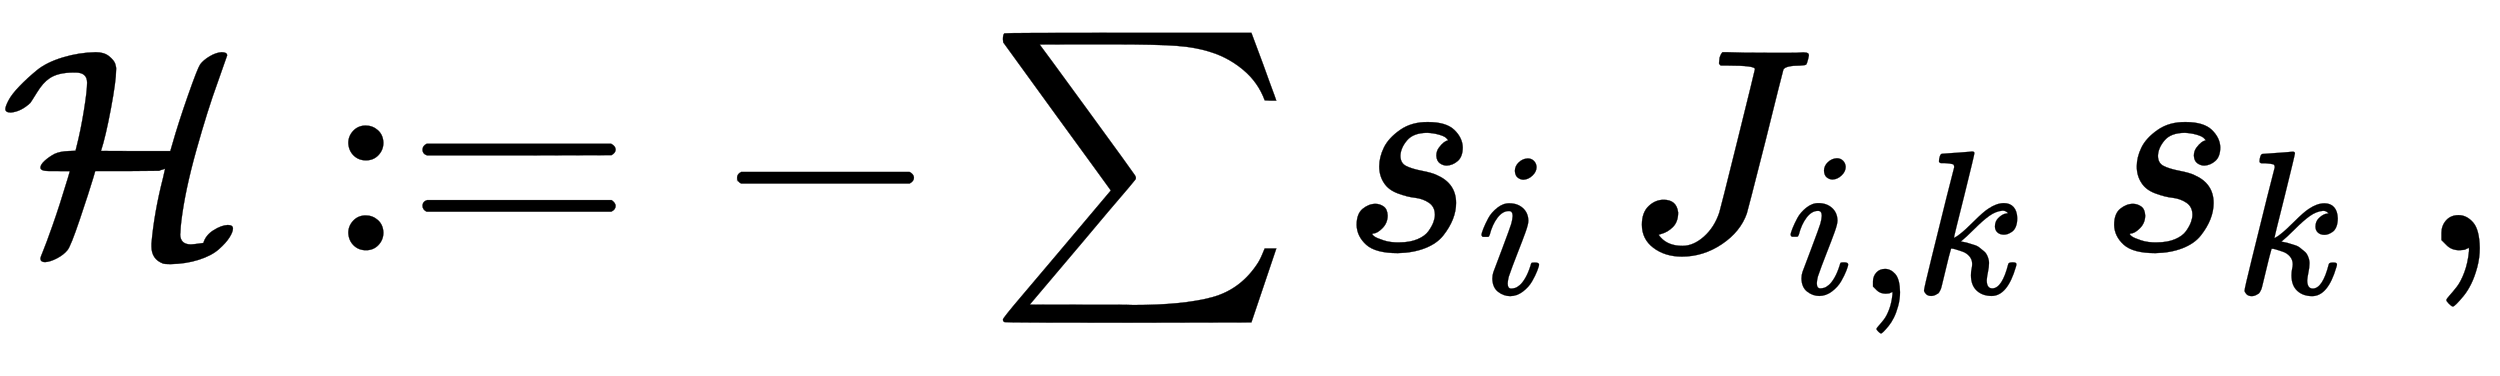 <svg xmlns:xlink="http://www.w3.org/1999/xlink" width="20.026ex" height="3.009ex" style="vertical-align: -1.005ex;" viewBox="0 -863.1 8622.4 1295.7" role="img" focusable="false" xmlns="http://www.w3.org/2000/svg" aria-labelledby="MathJax-SVG-1-Title"><title id="MathJax-SVG-1-Title">script upper H colon equals minus sigma summation s Subscript i Baseline upper J Subscript i comma k Baseline s Subscript k Baseline comma</title><defs aria-hidden="true"><path stroke-width="1" id="E1-MJCAL-48" d="M18 487Q18 496 29 517T67 566T127 621T216 665T330 683Q359 683 376 669T397 643T400 622Q400 584 382 488T348 343Q348 342 467 342H587L594 366Q615 440 648 534T690 641Q701 656 723 669T764 683Q783 683 783 672L750 578Q716 485 677 346T625 101Q624 92 623 82T622 65T621 56Q621 20 658 20Q666 20 701 25Q709 52 736 69T785 87Q803 87 803 75T791 44T754 3T685 -33T588 -48Q568 -48 562 -46Q522 -31 522 13V23Q531 129 562 250L569 281L565 280Q561 278 556 277T549 274L438 273H328L321 249Q307 202 275 107T232 0Q219 -16 196 -28T155 -41Q149 -41 145 -39T140 -34T139 -29Q139 -24 148 -3T181 86T233 247Q240 270 240 272Q240 273 194 273H169Q139 273 139 285Q139 295 153 308T187 332Q206 341 236 342L260 343L264 359Q278 414 289 482T300 578Q300 613 260 613H254Q198 613 169 592Q148 578 127 544T104 508Q72 478 37 475Q18 475 18 487Z"></path><path stroke-width="1" id="E1-MJMAIN-3A" d="M78 370Q78 394 95 412T138 430Q162 430 180 414T199 371Q199 346 182 328T139 310T96 327T78 370ZM78 60Q78 84 95 102T138 120Q162 120 180 104T199 61Q199 36 182 18T139 0T96 17T78 60Z"></path><path stroke-width="1" id="E1-MJMAIN-3D" d="M56 347Q56 360 70 367H707Q722 359 722 347Q722 336 708 328L390 327H72Q56 332 56 347ZM56 153Q56 168 72 173H708Q722 163 722 153Q722 140 707 133H70Q56 140 56 153Z"></path><path stroke-width="1" id="E1-MJMAIN-2212" d="M84 237T84 250T98 270H679Q694 262 694 250T679 230H98Q84 237 84 250Z"></path><path stroke-width="1" id="E1-MJSZ1-2211" d="M61 748Q64 750 489 750H913L954 640Q965 609 976 579T993 533T999 516H979L959 517Q936 579 886 621T777 682Q724 700 655 705T436 710H319Q183 710 183 709Q186 706 348 484T511 259Q517 250 513 244L490 216Q466 188 420 134T330 27L149 -187Q149 -188 362 -188Q388 -188 436 -188T506 -189Q679 -189 778 -162T936 -43Q946 -27 959 6H999L913 -249L489 -250Q65 -250 62 -248Q56 -246 56 -239Q56 -234 118 -161Q186 -81 245 -11L428 206Q428 207 242 462L57 717L56 728Q56 744 61 748Z"></path><path stroke-width="1" id="E1-MJMATHI-73" d="M131 289Q131 321 147 354T203 415T300 442Q362 442 390 415T419 355Q419 323 402 308T364 292Q351 292 340 300T328 326Q328 342 337 354T354 372T367 378Q368 378 368 379Q368 382 361 388T336 399T297 405Q249 405 227 379T204 326Q204 301 223 291T278 274T330 259Q396 230 396 163Q396 135 385 107T352 51T289 7T195 -10Q118 -10 86 19T53 87Q53 126 74 143T118 160Q133 160 146 151T160 120Q160 94 142 76T111 58Q109 57 108 57T107 55Q108 52 115 47T146 34T201 27Q237 27 263 38T301 66T318 97T323 122Q323 150 302 164T254 181T195 196T148 231Q131 256 131 289Z"></path><path stroke-width="1" id="E1-MJMATHI-69" d="M184 600Q184 624 203 642T247 661Q265 661 277 649T290 619Q290 596 270 577T226 557Q211 557 198 567T184 600ZM21 287Q21 295 30 318T54 369T98 420T158 442Q197 442 223 419T250 357Q250 340 236 301T196 196T154 83Q149 61 149 51Q149 26 166 26Q175 26 185 29T208 43T235 78T260 137Q263 149 265 151T282 153Q302 153 302 143Q302 135 293 112T268 61T223 11T161 -11Q129 -11 102 10T74 74Q74 91 79 106T122 220Q160 321 166 341T173 380Q173 404 156 404H154Q124 404 99 371T61 287Q60 286 59 284T58 281T56 279T53 278T49 278T41 278H27Q21 284 21 287Z"></path><path stroke-width="1" id="E1-MJMATHI-4A" d="M447 625Q447 637 354 637H329Q323 642 323 645T325 664Q329 677 335 683H352Q393 681 498 681Q541 681 568 681T605 682T619 682Q633 682 633 672Q633 670 630 658Q626 642 623 640T604 637Q552 637 545 623Q541 610 483 376Q420 128 419 127Q397 64 333 21T195 -22Q137 -22 97 8T57 88Q57 130 80 152T132 174Q177 174 182 130Q182 98 164 80T123 56Q115 54 115 53T122 44Q148 15 197 15Q235 15 271 47T324 130Q328 142 387 380T447 625Z"></path><path stroke-width="1" id="E1-MJMAIN-2C" d="M78 35T78 60T94 103T137 121Q165 121 187 96T210 8Q210 -27 201 -60T180 -117T154 -158T130 -185T117 -194Q113 -194 104 -185T95 -172Q95 -168 106 -156T131 -126T157 -76T173 -3V9L172 8Q170 7 167 6T161 3T152 1T140 0Q113 0 96 17Z"></path><path stroke-width="1" id="E1-MJMATHI-6B" d="M121 647Q121 657 125 670T137 683Q138 683 209 688T282 694Q294 694 294 686Q294 679 244 477Q194 279 194 272Q213 282 223 291Q247 309 292 354T362 415Q402 442 438 442Q468 442 485 423T503 369Q503 344 496 327T477 302T456 291T438 288Q418 288 406 299T394 328Q394 353 410 369T442 390L458 393Q446 405 434 405H430Q398 402 367 380T294 316T228 255Q230 254 243 252T267 246T293 238T320 224T342 206T359 180T365 147Q365 130 360 106T354 66Q354 26 381 26Q429 26 459 145Q461 153 479 153H483Q499 153 499 144Q499 139 496 130Q455 -11 378 -11Q333 -11 305 15T277 90Q277 108 280 121T283 145Q283 167 269 183T234 206T200 217T182 220H180Q168 178 159 139T145 81T136 44T129 20T122 7T111 -2Q98 -11 83 -11Q66 -11 57 -1T48 16Q48 26 85 176T158 471L195 616Q196 629 188 632T149 637H144Q134 637 131 637T124 640T121 647Z"></path></defs><g stroke="currentColor" fill="currentColor" stroke-width="0" transform="matrix(1 0 0 -1 0 0)" aria-hidden="true"> <use xlink:href="#E1-MJCAL-48" x="0" y="0"></use><g transform="translate(1123,0)"> <use xlink:href="#E1-MJMAIN-3A"></use> <use xlink:href="#E1-MJMAIN-3D" x="278" y="0"></use></g> <use xlink:href="#E1-MJMAIN-2212" x="2458" y="0"></use> <use xlink:href="#E1-MJSZ1-2211" x="3403" y="0"></use><g transform="translate(4626,0)"> <use xlink:href="#E1-MJMATHI-73" x="0" y="0"></use> <use transform="scale(0.707)" xlink:href="#E1-MJMATHI-69" x="663" y="-213"></use></g><g transform="translate(5606,0)"> <use xlink:href="#E1-MJMATHI-4A" x="0" y="0"></use><g transform="translate(555,-150)"> <use transform="scale(0.707)" xlink:href="#E1-MJMATHI-69" x="0" y="0"></use> <use transform="scale(0.707)" xlink:href="#E1-MJMAIN-2C" x="345" y="0"></use> <use transform="scale(0.707)" xlink:href="#E1-MJMATHI-6B" x="624" y="0"></use></g></g><g transform="translate(7239,0)"> <use xlink:href="#E1-MJMATHI-73" x="0" y="0"></use> <use transform="scale(0.707)" xlink:href="#E1-MJMATHI-6B" x="663" y="-213"></use></g> <use xlink:href="#E1-MJMAIN-2C" x="8343" y="0"></use></g></svg>